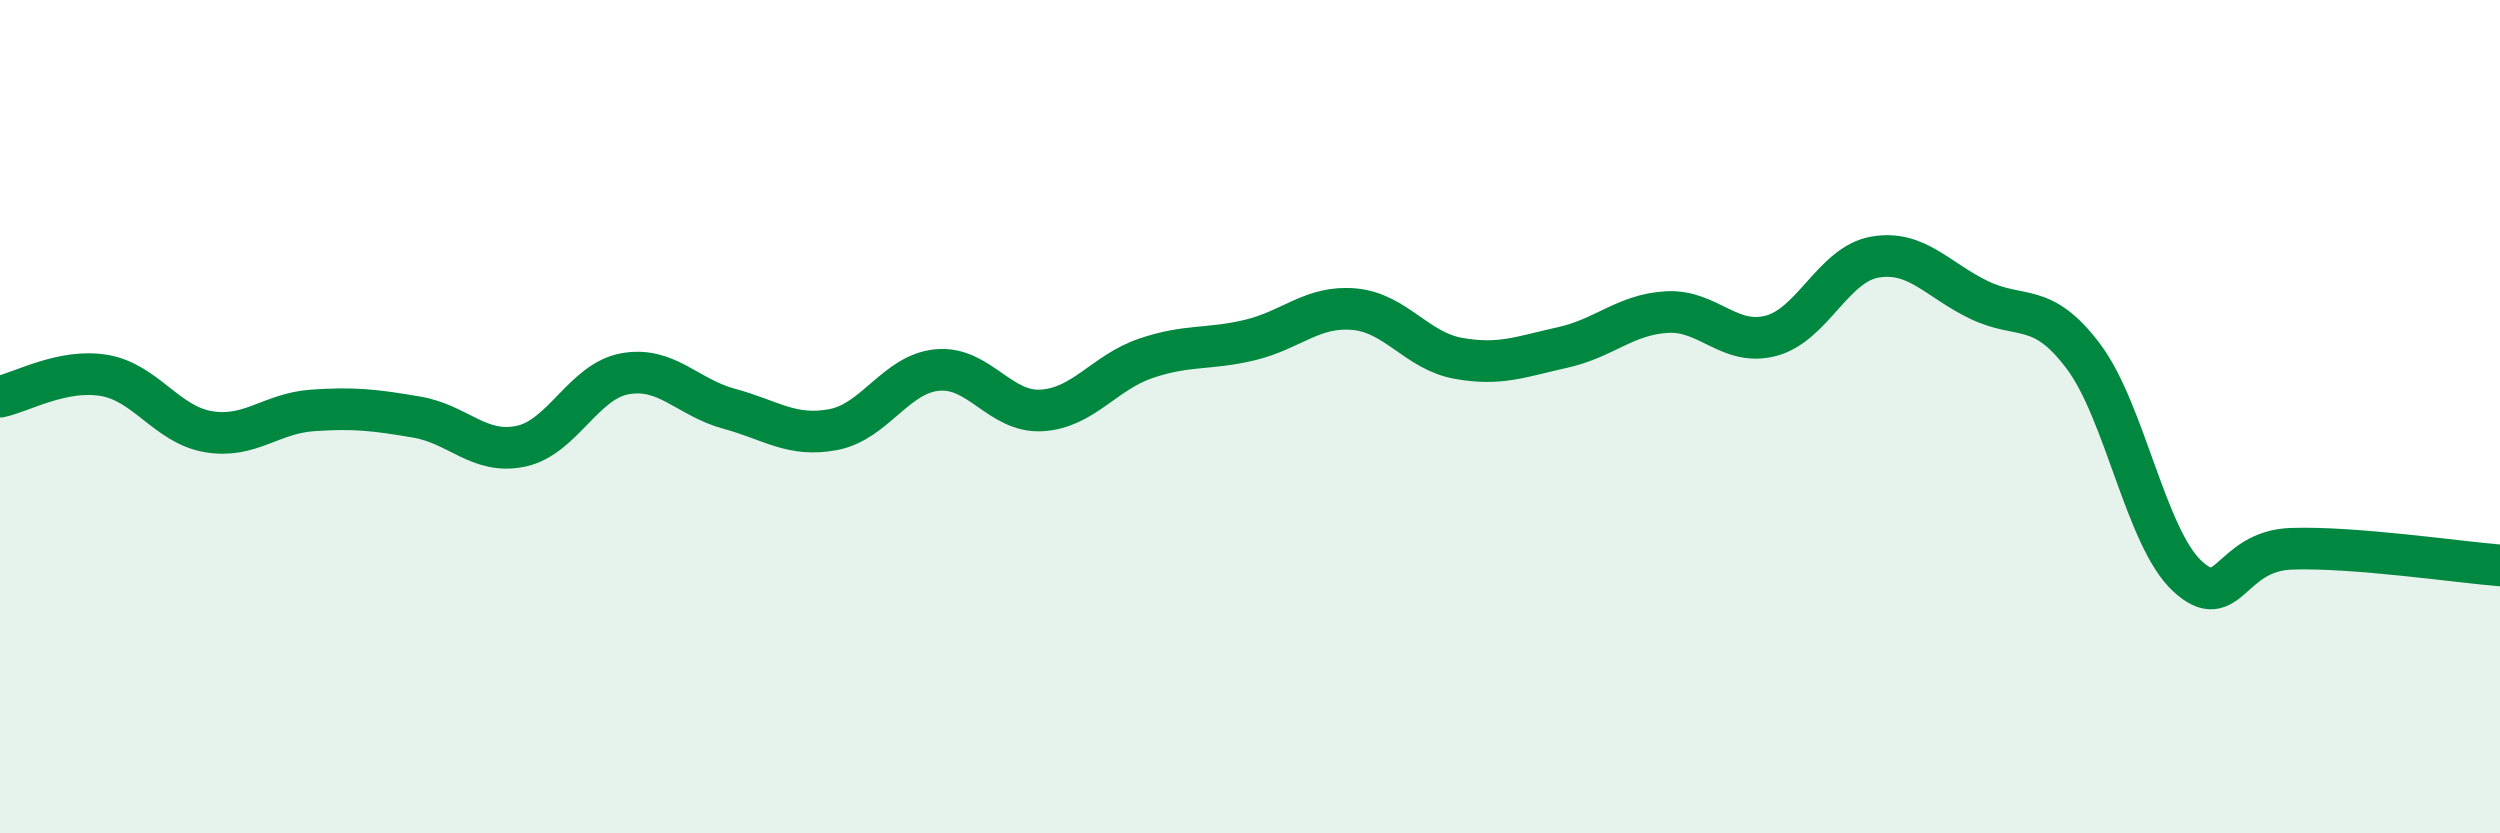 
    <svg width="60" height="20" viewBox="0 0 60 20" xmlns="http://www.w3.org/2000/svg">
      <path
        d="M 0,9.52 C 0.5,9.42 1.5,8.84 2.5,9.01 C 3.5,9.18 4,10.19 5,10.36 C 6,10.53 6.5,9.92 7.5,9.85 C 8.5,9.78 9,9.84 10,10.01 C 11,10.18 11.5,10.92 12.5,10.71 C 13.5,10.5 14,9.15 15,8.97 C 16,8.79 16.5,9.54 17.5,9.81 C 18.5,10.08 19,10.5 20,10.31 C 21,10.12 21.5,8.97 22.5,8.88 C 23.5,8.79 24,9.91 25,9.85 C 26,9.79 26.5,8.94 27.5,8.6 C 28.5,8.26 29,8.4 30,8.16 C 31,7.92 31.5,7.33 32.5,7.42 C 33.5,7.51 34,8.42 35,8.6 C 36,8.78 36.5,8.56 37.5,8.34 C 38.5,8.12 39,7.55 40,7.49 C 41,7.43 41.5,8.32 42.5,8.06 C 43.5,7.8 44,6.34 45,6.17 C 46,6 46.5,6.72 47.5,7.2 C 48.5,7.68 49,7.22 50,8.55 C 51,9.88 51.5,12.91 52.5,13.83 C 53.5,14.75 53.5,13.22 55,13.17 C 56.5,13.12 59,13.49 60,13.57L60 20L0 20Z"
        fill="#008740"
        opacity="0.1"
        stroke-linecap="round"
        stroke-linejoin="round"
      />
      <path
        d="M 0,9.52 C 0.5,9.42 1.5,8.84 2.5,9.01 C 3.5,9.18 4,10.19 5,10.36 C 6,10.53 6.5,9.92 7.5,9.85 C 8.5,9.78 9,9.84 10,10.01 C 11,10.18 11.5,10.92 12.5,10.71 C 13.5,10.5 14,9.15 15,8.97 C 16,8.79 16.5,9.54 17.5,9.81 C 18.5,10.08 19,10.5 20,10.31 C 21,10.12 21.5,8.97 22.5,8.88 C 23.5,8.79 24,9.91 25,9.85 C 26,9.79 26.5,8.94 27.5,8.6 C 28.5,8.26 29,8.4 30,8.16 C 31,7.92 31.5,7.33 32.5,7.42 C 33.5,7.51 34,8.42 35,8.6 C 36,8.78 36.5,8.56 37.5,8.34 C 38.5,8.12 39,7.55 40,7.49 C 41,7.43 41.5,8.32 42.5,8.06 C 43.5,7.8 44,6.34 45,6.17 C 46,6 46.5,6.72 47.5,7.2 C 48.5,7.68 49,7.22 50,8.55 C 51,9.88 51.5,12.91 52.5,13.83 C 53.5,14.75 53.5,13.22 55,13.17 C 56.5,13.12 59,13.49 60,13.57"
        stroke="#008740"
        stroke-width="1"
        fill="none"
        stroke-linecap="round"
        stroke-linejoin="round"
      />
    </svg>
  